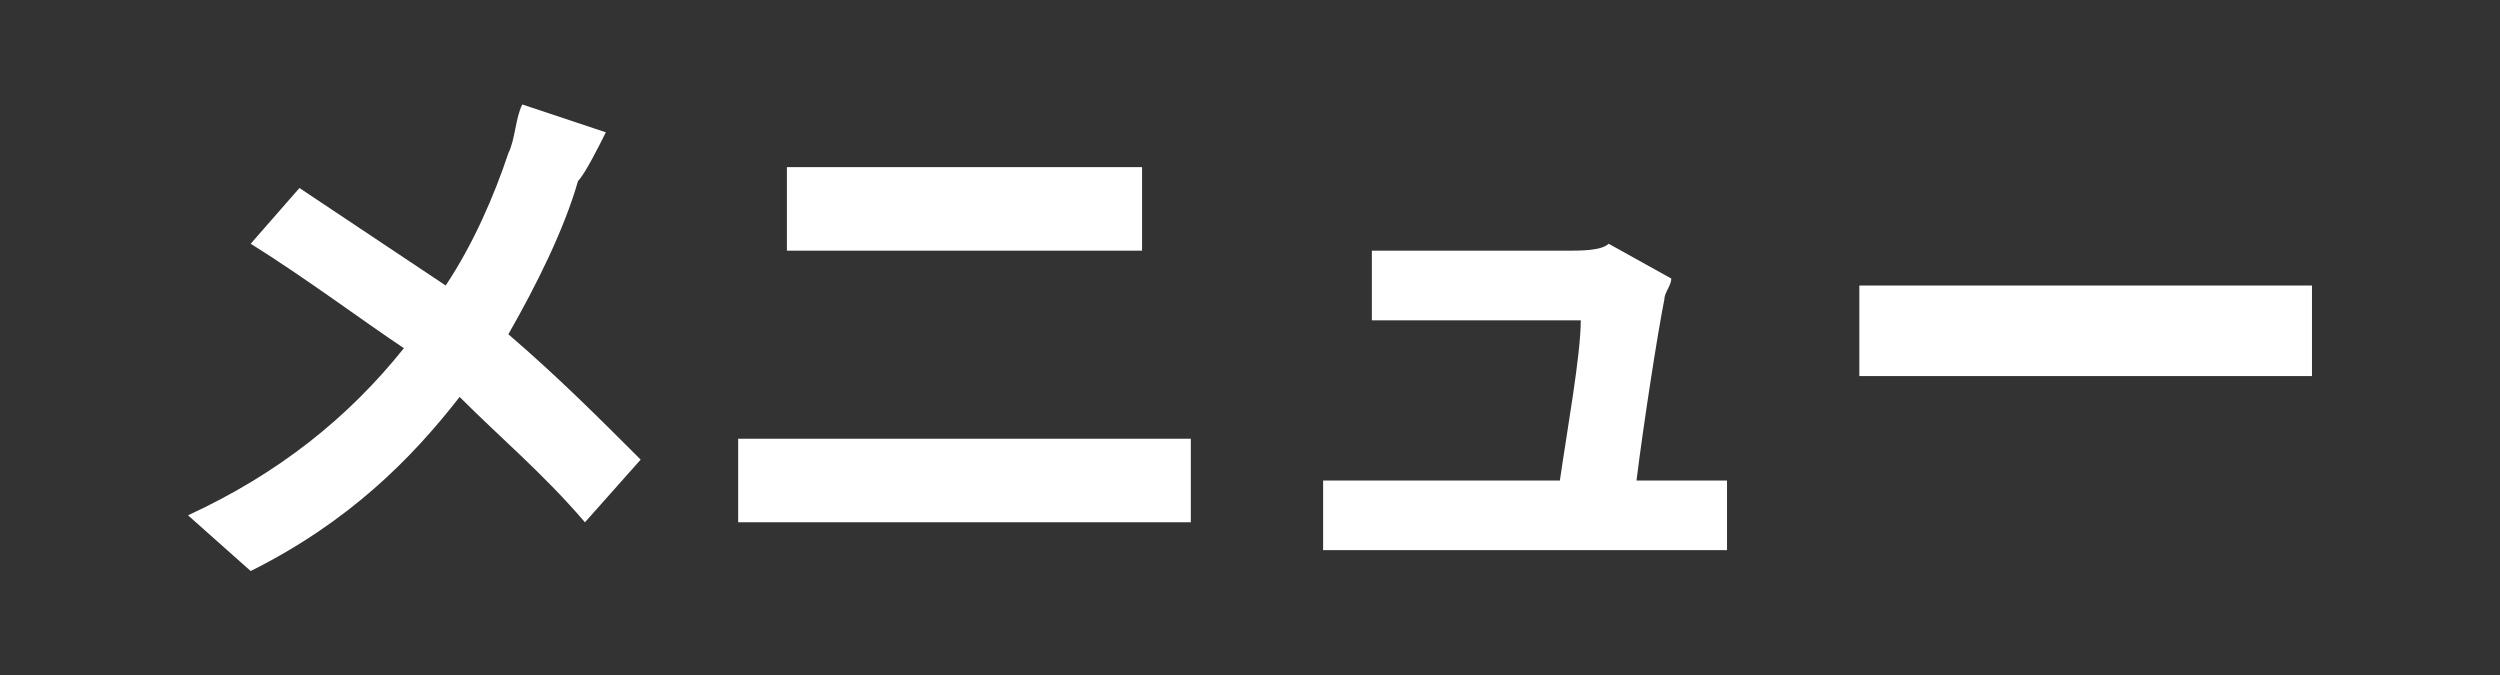 <?xml version="1.0" encoding="utf-8"?>
<!-- Generator: Adobe Illustrator 25.1.0, SVG Export Plug-In . SVG Version: 6.00 Build 0)  -->
<svg version="1.1" id="レイヤー_1" xmlns="http://www.w3.org/2000/svg" xmlns:xlink="http://www.w3.org/1999/xlink" x="0px"
	 y="0px" width="35.9px" height="9.7px" viewBox="0 0 35.9 9.7" style="enable-background:new 0 0 35.9 9.7;" xml:space="preserve">
<rect x="0" y="0" width="35.9" height="9.7" fill="#333333" stroke="none"/>
<style type="text/css">
	.st0{fill:#FFFFFF;}
</style>
<g>
	<path class="st0" d="M8.3,2.6c-0.2,0.7-0.6,1.5-1,2.2C8,5.4,8.6,6,9.2,6.6L8.4,7.5C7.8,6.8,7.2,6.3,6.6,5.7C5.9,6.6,5,7.5,3.6,8.2
		L2.7,7.4C4,6.8,5,6,5.8,5C5.2,4.6,4.4,4,3.6,3.5l0.7-0.8c0.6,0.4,1.5,1,2.1,1.4c0.4-0.6,0.7-1.3,0.9-1.9C7.4,2,7.4,1.7,7.5,1.5
		l1.2,0.4C8.6,2.1,8.4,2.5,8.3,2.6z"/>
	<path class="st0" d="M11.6,6.3h4.6c0.3,0,0.6,0,0.9,0v1.2c-0.3,0-0.6,0-0.9,0h-4.6c-0.3,0-0.7,0-1,0V6.3
		C10.9,6.3,11.3,6.3,11.6,6.3z M12.2,2.4h3.3c0.3,0,0.7,0,0.9,0v1.2c-0.2,0-0.6,0-0.9,0h-3.3c-0.3,0-0.7,0-0.9,0V2.4
		C11.6,2.4,12,2.4,12.2,2.4z"/>
	<path class="st0" d="M23.9,4.3c-0.1,0.5-0.3,1.8-0.4,2.6H24c0.2,0,0.6,0,0.8,0v1c-0.2,0-0.6,0-0.8,0h-4.2c-0.3,0-0.5,0-0.8,0v-1
		c0.2,0,0.5,0,0.8,0h2.6c0.1-0.7,0.3-1.8,0.3-2.3h-2.2c-0.3,0-0.6,0-0.8,0v-1c0.2,0,0.6,0,0.8,0h2c0.2,0,0.5,0,0.6-0.1L24,4
		C24,4.1,23.9,4.2,23.9,4.3z"/>
	<path class="st0" d="M28,4.1h4.3c0.4,0,0.7,0,0.9,0v1.3c-0.2,0-0.6,0-0.9,0H28c-0.5,0-1,0-1.3,0V4.1C27,4.1,27.5,4.1,28,4.1z"/>
</g>
</svg>
